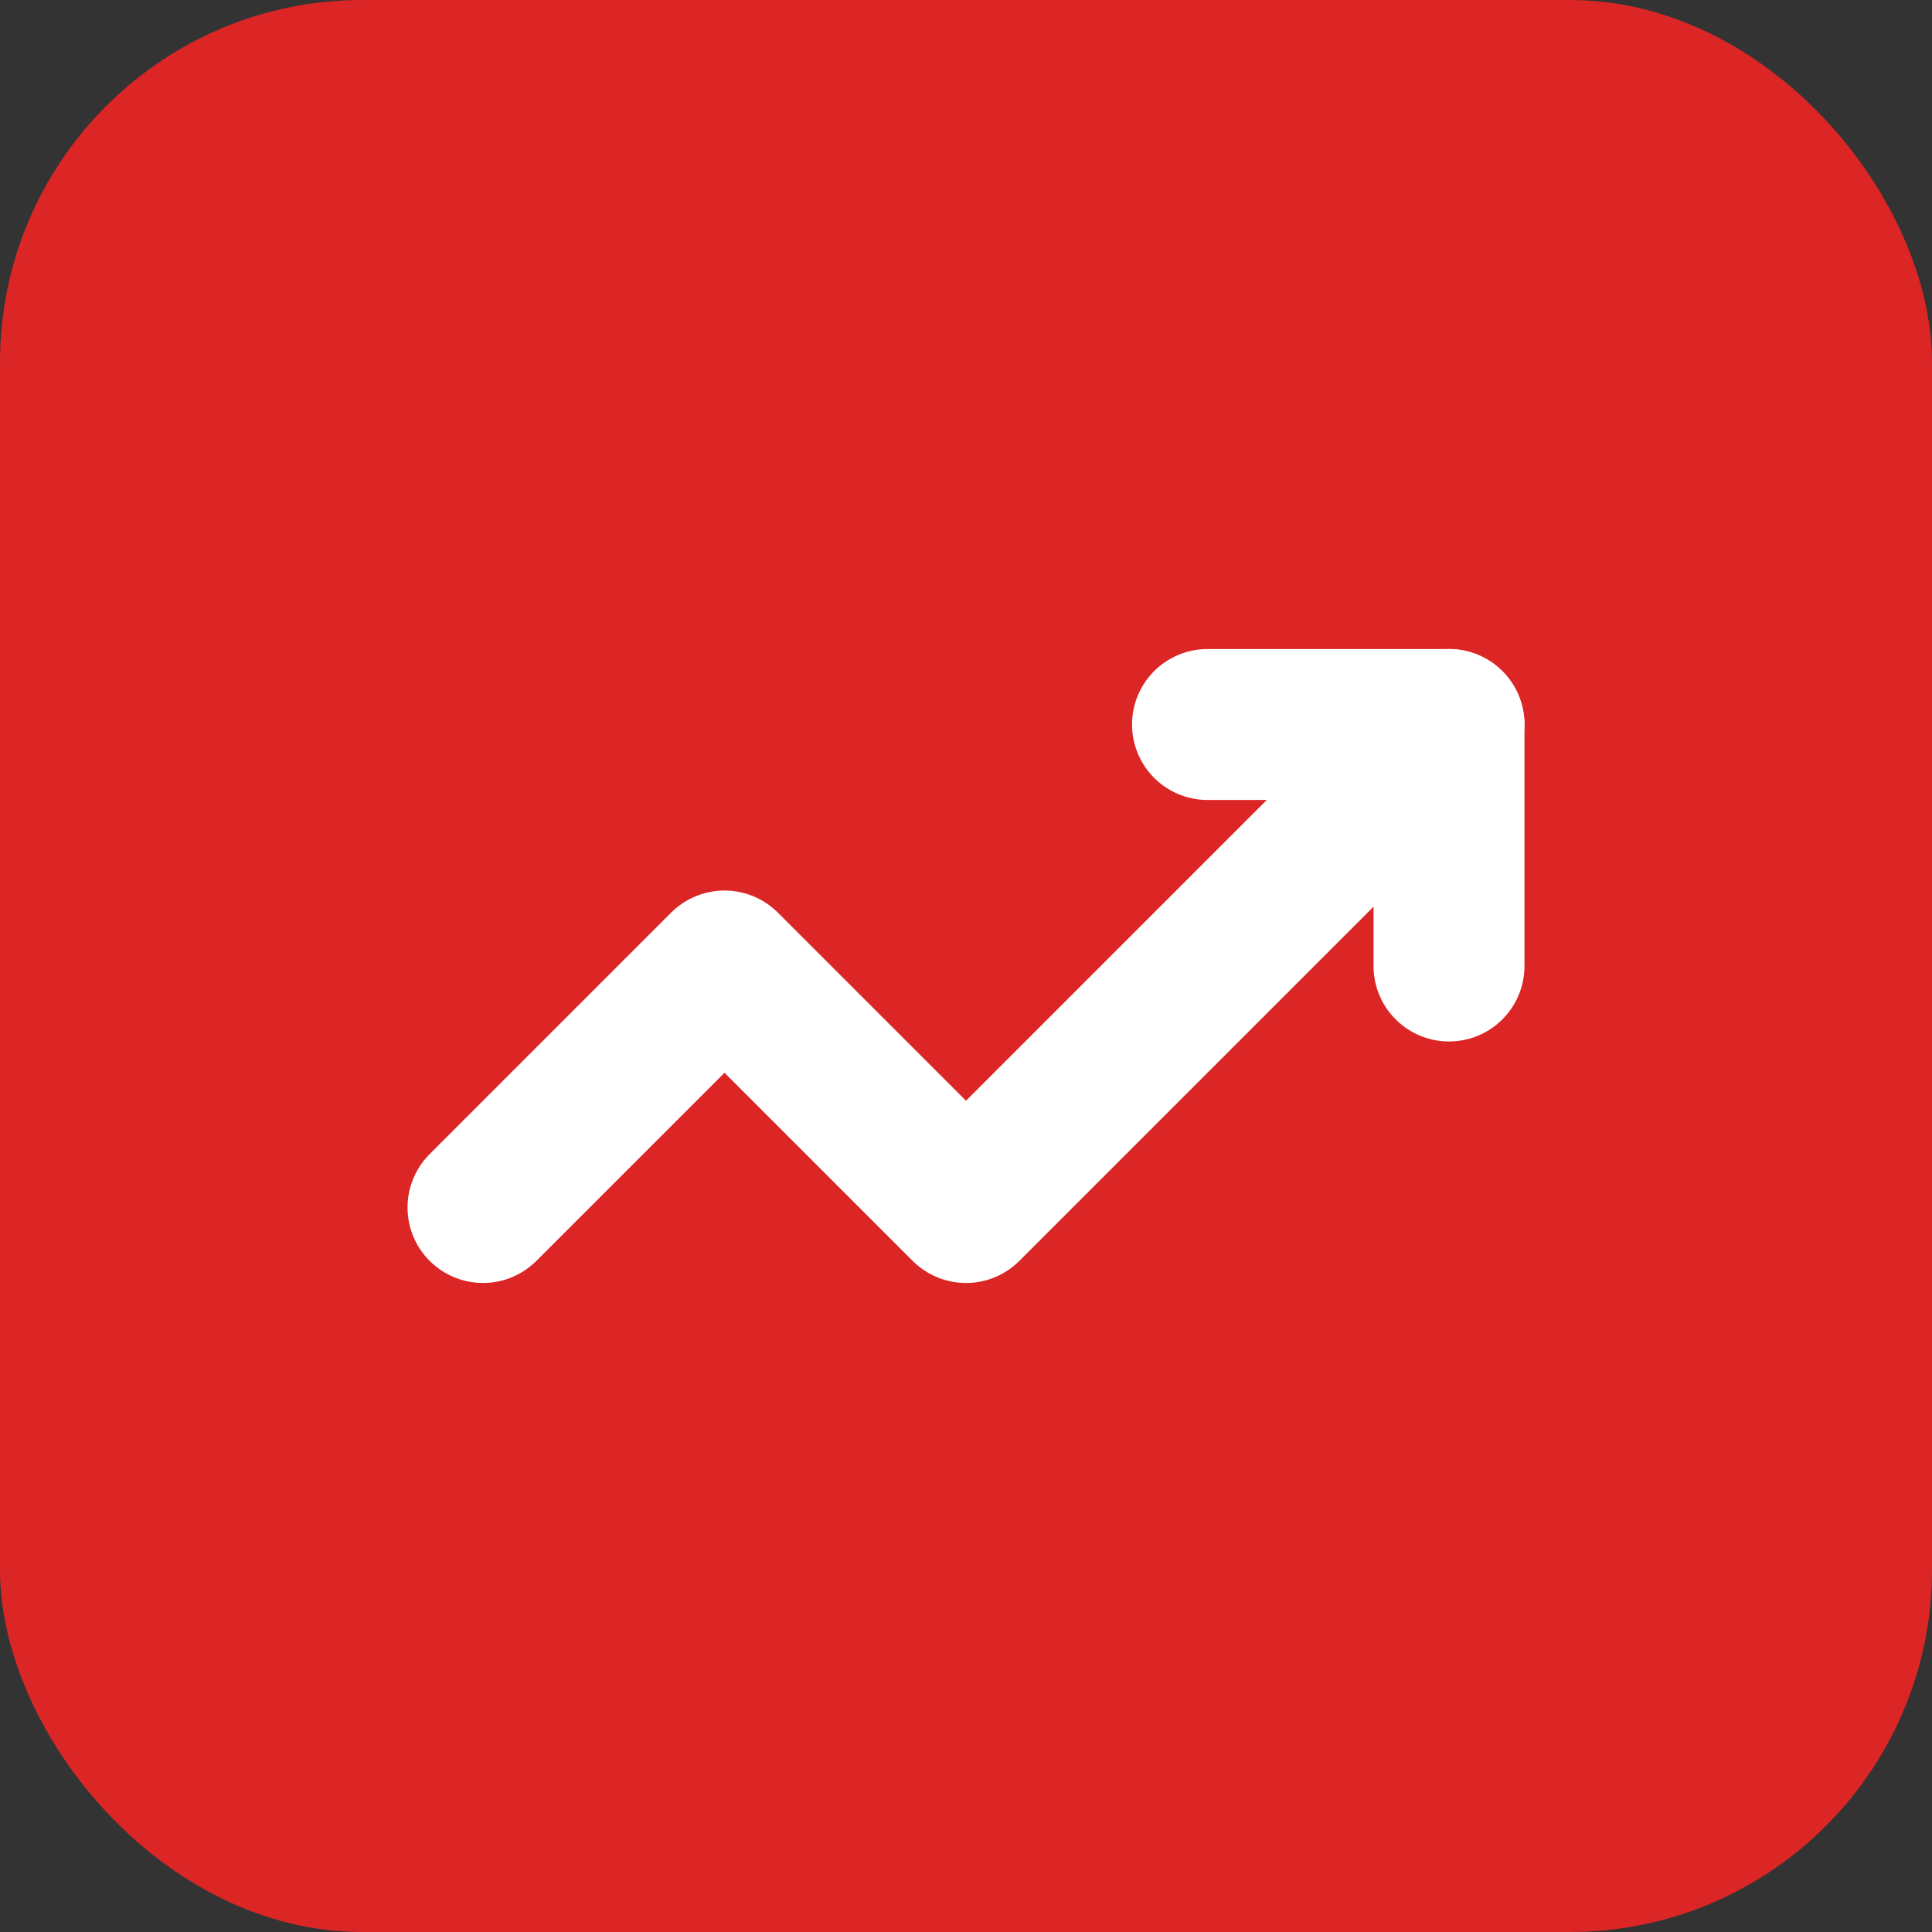 <svg width="32" height="32" viewBox="0 0 32 32" fill="none" xmlns="http://www.w3.org/2000/svg">
<rect x="0" y="0" width="32" height="32" fill="#333333" stroke="none"/>
<defs>
<linearGradient id="gradient" x1="0%" y1="0%" x2="100%" y2="100%">
<stop offset="0%" style="stop-color:#dc2626"/>
<stop offset="100%" style="stop-color:#dc2626cc"/>
</linearGradient>
</defs>
<rect width="32" height="32" rx="6" fill="url(#gradient)"/>
<path d="M8 20L12 16L16 20L24 12" stroke="white" stroke-width="2.5" stroke-linecap="round" stroke-linejoin="round"/>
<path d="M20 12H24V16" stroke="white" stroke-width="2.5" stroke-linecap="round" stroke-linejoin="round"/>
</svg>